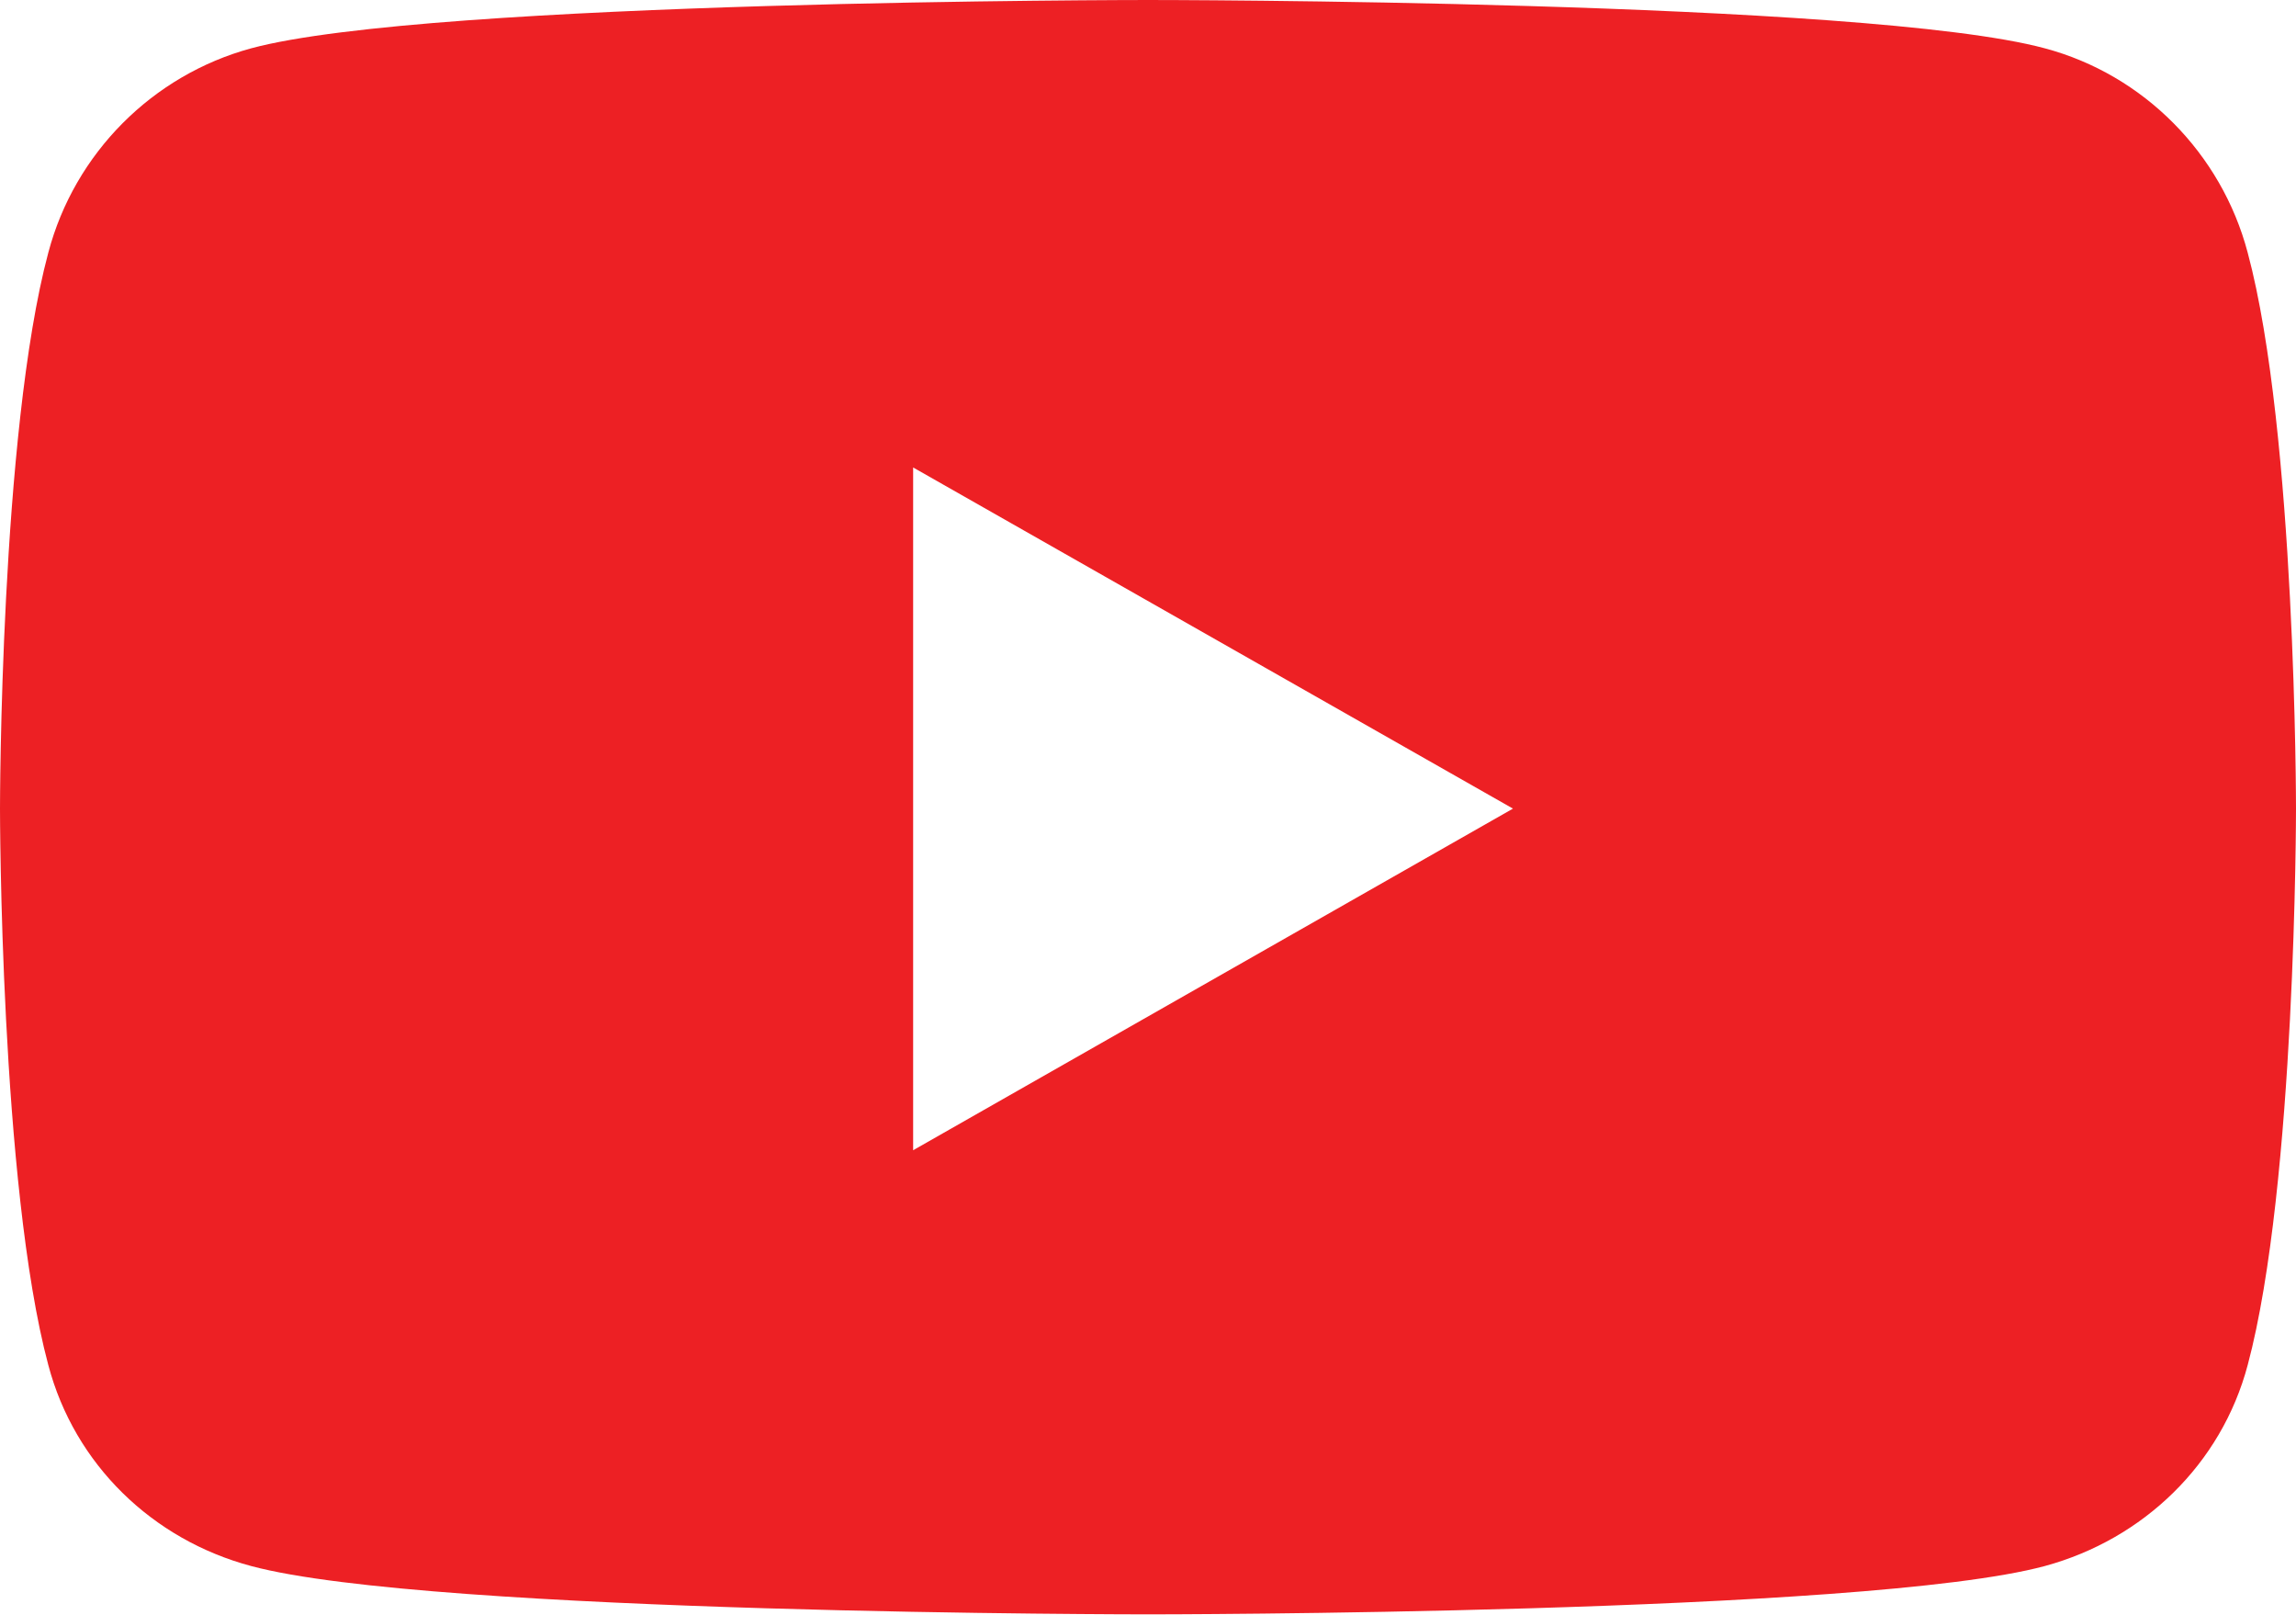 <?xml version="1.0" encoding="UTF-8"?><svg id="Layer_2" xmlns="http://www.w3.org/2000/svg" viewBox="0 0 48 33.75"><defs><style>.cls-1{fill:#ed2024;}</style></defs><g id="Layer_1-2"><path class="cls-1" d="M46.99,5.28c-.55-2.08-2.18-3.72-4.24-4.27-3.74-1.01-18.75-1.01-18.75-1.01,0,0-15.01,0-18.75,1.01C3.19,1.57,1.56,3.2,1.01,5.28c-1.01,3.77-1.01,11.62-1.01,11.62,0,0,0,7.86,1.01,11.63,.55,2.08,2.18,3.65,4.24,4.2,3.75,1.01,18.75,1.01,18.75,1.01,0,0,15.01,0,18.75-1.01,2.06-.56,3.69-2.13,4.24-4.2,1.01-3.77,1.01-11.62,1.01-11.63s0-7.86-1.01-11.62ZM19.09,24.05V9.77l12.54,7.13-12.54,7.14Z"/></g></svg>